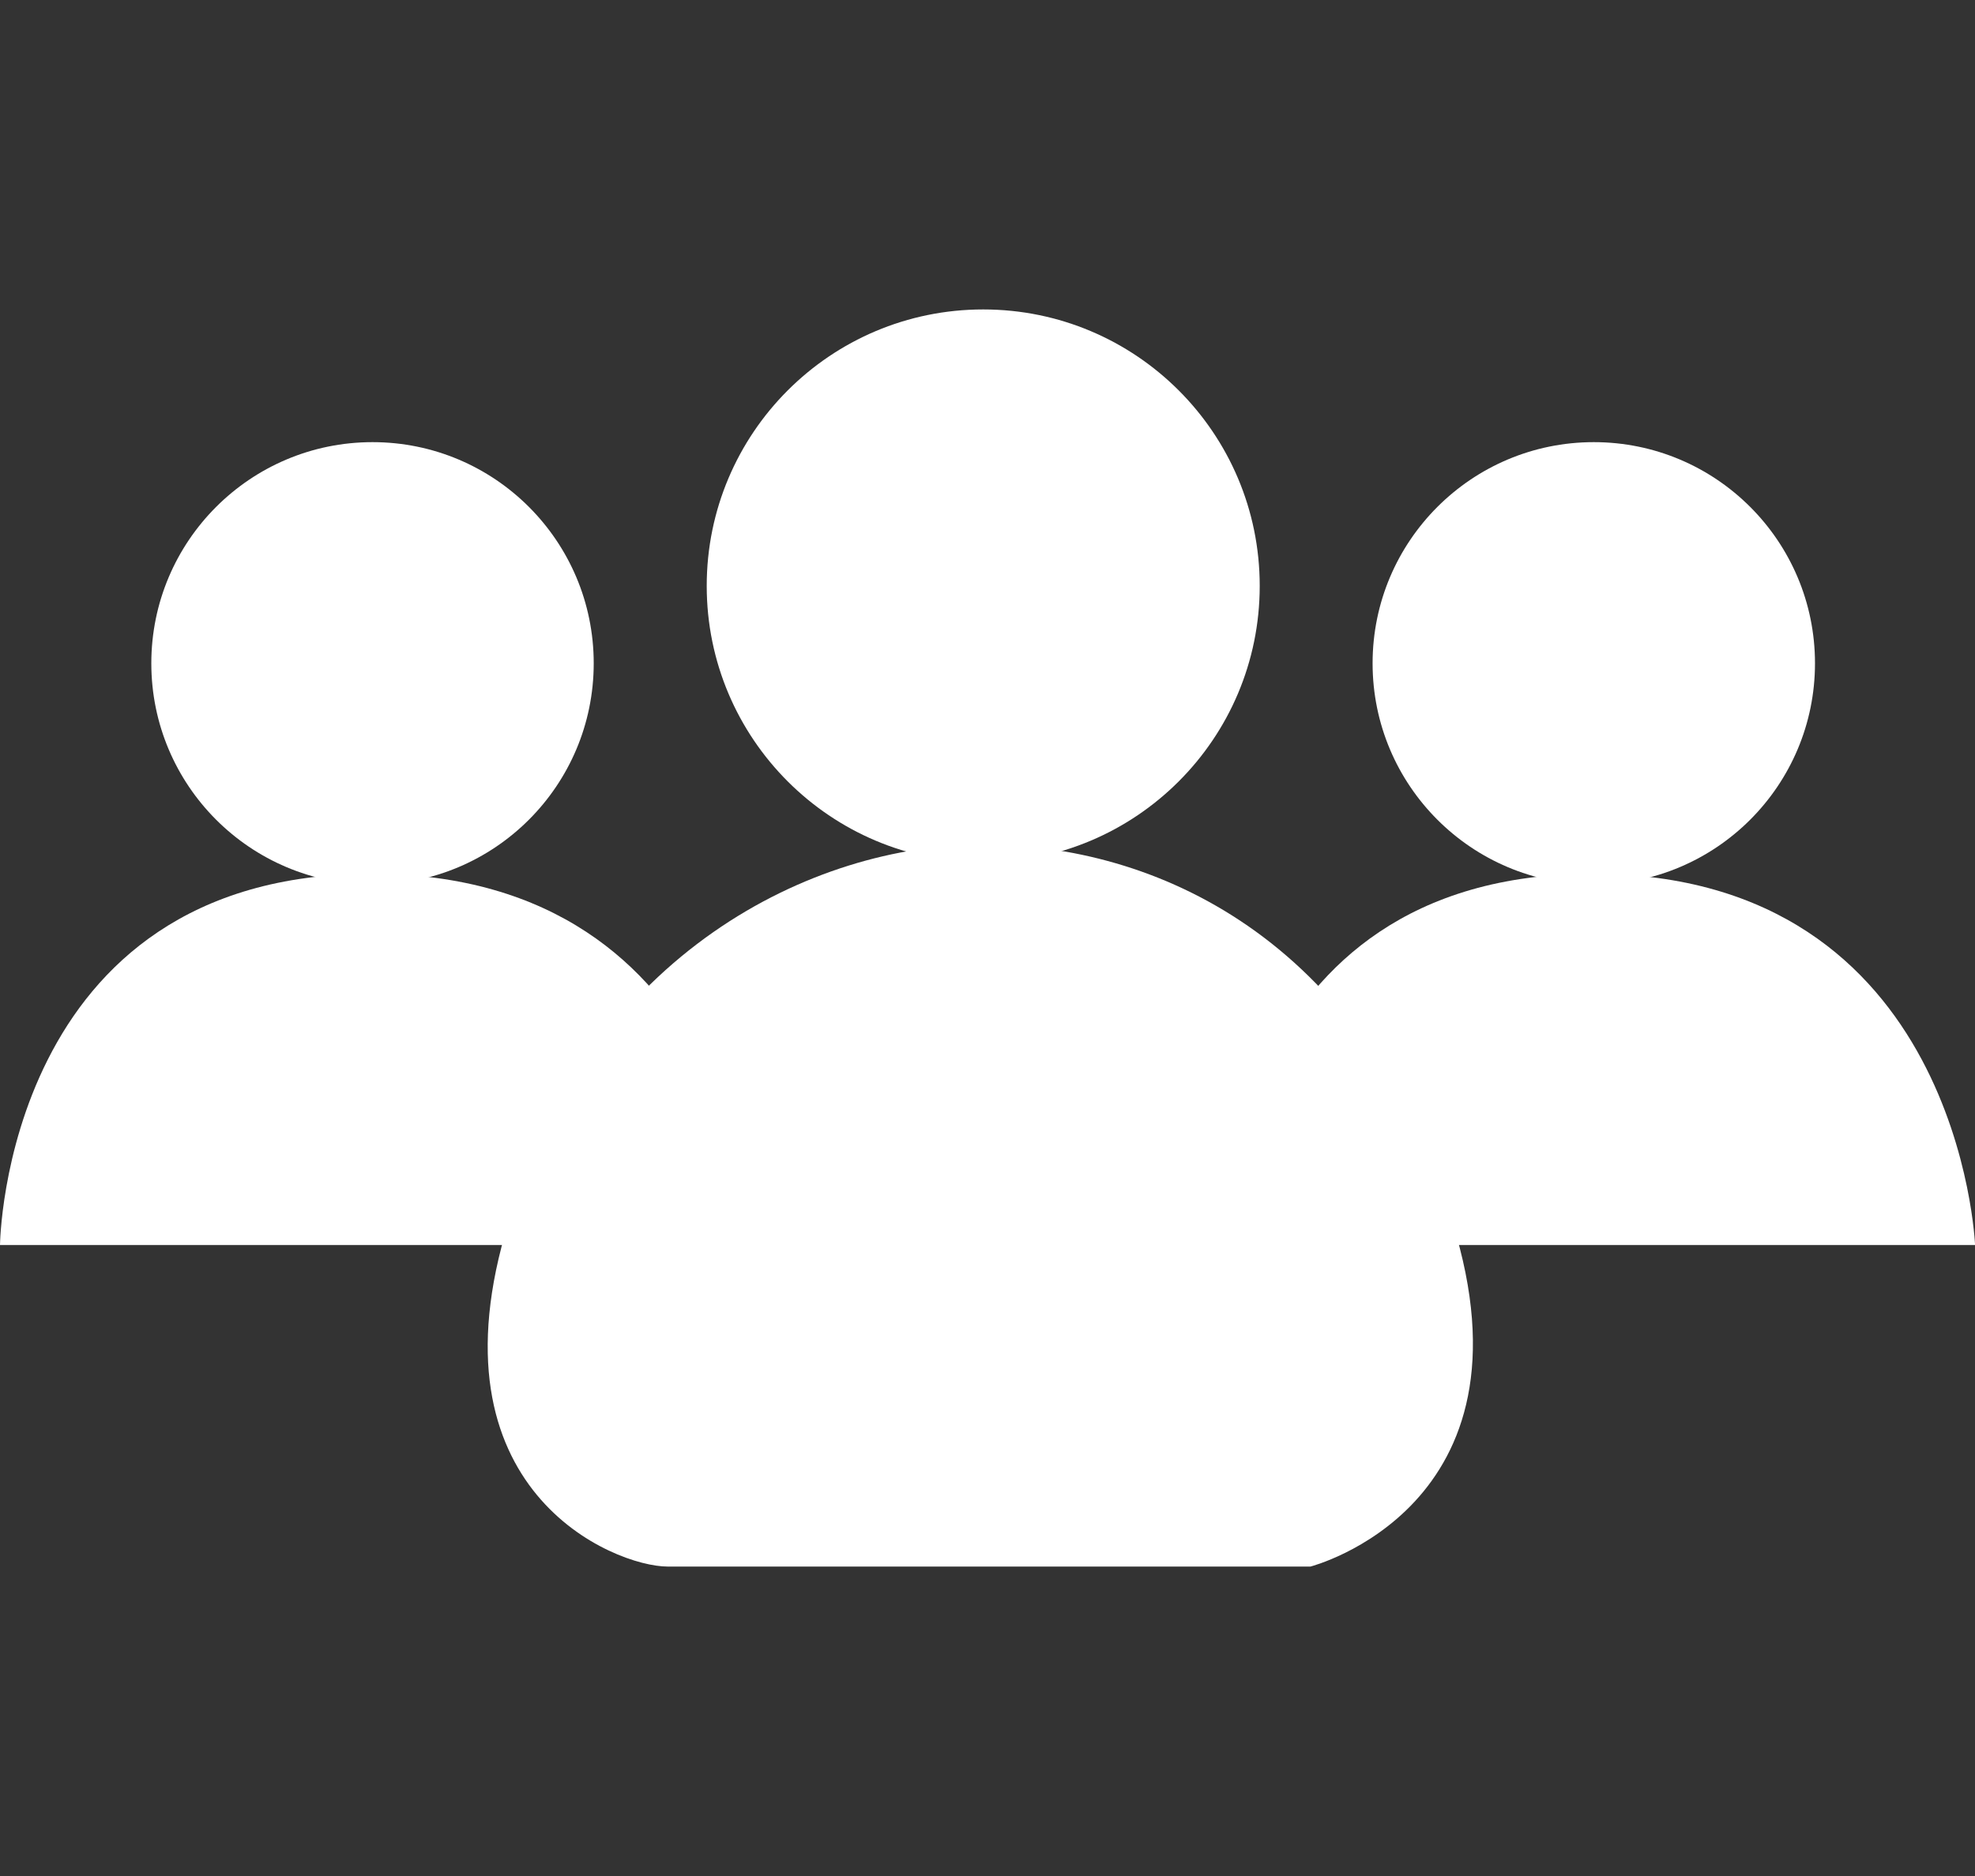 <svg id="ico-conseil" xmlns="http://www.w3.org/2000/svg" width="60" height="57" viewBox="0 0 60 57">
  <rect x="0" y="0" width="60" height="57" fill="#333333" stroke="none"/>
  <rect id="Rectangle_223" data-name="Rectangle 223" width="50.156" height="57" transform="translate(4.922)" fill="none"/>
  <g id="ico-conseil-2" data-name="ico-conseil" transform="translate(0 9.402)">
    <path id="Tracé_891" data-name="Tracé 891" d="M190.318,852.314h22.9s-.454-11.279-11.618-11.279S190.318,852.314,190.318,852.314Z" transform="translate(-190.318 -823.888)" fill="#fff"/>
    <path id="Tracé_892" data-name="Tracé 892" d="M190.318,852.314h22.9s-.454-11.279-11.618-11.279S190.318,852.314,190.318,852.314Z" transform="translate(-153.216 -823.888)" fill="#fff"/>
    <path id="Tracé_890" data-name="Tracé 890" d="M249.033,860.324h9.947s7.033-1.8,4.309-10.474-9.062-11.466-14.256-11.466-11.878,3.3-14.412,11.466,3.216,10.474,4.829,10.474Z" transform="translate(-219.169 -822.128)" fill="#fff"/>
    <circle id="Ellipse_9" data-name="Ellipse 9" cx="6.72" cy="6.72" r="6.72" transform="translate(4.597 4.032)" fill="#fff"/>
    <circle id="Ellipse_10" data-name="Ellipse 10" cx="6.72" cy="6.72" r="6.72" transform="translate(41.699 4.032)" fill="#fff"/>
    <circle id="Ellipse_11" data-name="Ellipse 11" cx="8.4" cy="8.4" r="8.4" transform="translate(21.47)" fill="#fff"/>
  </g>
</svg>
